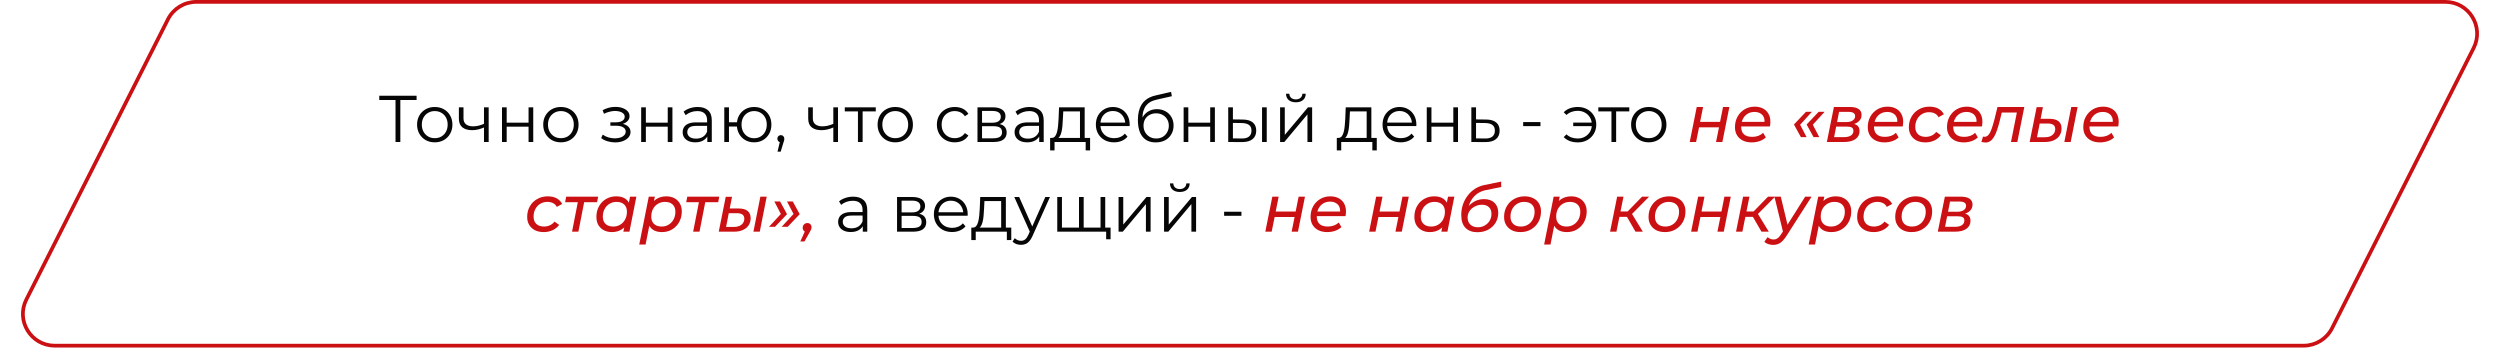 <?xml version="1.0" encoding="UTF-8"?> <svg xmlns="http://www.w3.org/2000/svg" width="669" height="93" viewBox="0 0 669 93" fill="none"><path d="M105.84 38V26.401L106.193 26.755H101.49V25.623H111.48V26.755H106.795L107.13 26.401V38H105.84ZM116.328 38.088C115.432 38.088 114.625 37.888 113.906 37.487C113.199 37.075 112.639 36.515 112.226 35.807C111.814 35.089 111.607 34.269 111.607 33.35C111.607 32.419 111.814 31.599 112.226 30.892C112.639 30.185 113.199 29.631 113.906 29.23C114.613 28.829 115.421 28.629 116.328 28.629C117.248 28.629 118.061 28.829 118.768 29.23C119.487 29.631 120.047 30.185 120.448 30.892C120.861 31.599 121.067 32.419 121.067 33.35C121.067 34.269 120.861 35.089 120.448 35.807C120.047 36.515 119.487 37.075 118.768 37.487C118.049 37.888 117.236 38.088 116.328 38.088ZM116.328 36.974C117 36.974 117.595 36.827 118.114 36.532C118.633 36.226 119.039 35.802 119.334 35.259C119.641 34.705 119.794 34.069 119.794 33.35C119.794 32.619 119.641 31.983 119.334 31.44C119.039 30.898 118.633 30.48 118.114 30.185C117.595 29.878 117.006 29.725 116.346 29.725C115.686 29.725 115.096 29.878 114.578 30.185C114.059 30.48 113.647 30.898 113.34 31.44C113.034 31.983 112.88 32.619 112.88 33.35C112.88 34.069 113.034 34.705 113.34 35.259C113.647 35.802 114.059 36.226 114.578 36.532C115.096 36.827 115.68 36.974 116.328 36.974ZM129.62 34.075C129.078 34.31 128.53 34.499 127.976 34.641C127.433 34.77 126.891 34.835 126.349 34.835C125.253 34.835 124.386 34.587 123.75 34.093C123.113 33.586 122.795 32.808 122.795 31.759V28.717H124.033V31.688C124.033 32.395 124.263 32.925 124.722 33.279C125.182 33.633 125.801 33.81 126.579 33.81C127.05 33.81 127.545 33.751 128.064 33.633C128.583 33.503 129.107 33.32 129.638 33.085L129.62 34.075ZM129.514 38V28.717H130.769V38H129.514ZM134.334 38V28.717H135.59V32.819H141.442V28.717H142.697V38H141.442V33.898H135.59V38H134.334ZM150.085 38.088C149.189 38.088 148.381 37.888 147.662 37.487C146.955 37.075 146.395 36.515 145.983 35.807C145.57 35.089 145.364 34.269 145.364 33.35C145.364 32.419 145.57 31.599 145.983 30.892C146.395 30.185 146.955 29.631 147.662 29.23C148.37 28.829 149.177 28.629 150.085 28.629C151.004 28.629 151.817 28.829 152.525 29.23C153.244 29.631 153.804 30.185 154.204 30.892C154.617 31.599 154.823 32.419 154.823 33.35C154.823 34.269 154.617 35.089 154.204 35.807C153.804 36.515 153.244 37.075 152.525 37.487C151.806 37.888 150.992 38.088 150.085 38.088ZM150.085 36.974C150.757 36.974 151.352 36.827 151.87 36.532C152.389 36.226 152.796 35.802 153.09 35.259C153.397 34.705 153.55 34.069 153.55 33.35C153.55 32.619 153.397 31.983 153.09 31.44C152.796 30.898 152.389 30.48 151.87 30.185C151.352 29.878 150.762 29.725 150.102 29.725C149.442 29.725 148.853 29.878 148.334 30.185C147.816 30.48 147.403 30.898 147.097 31.44C146.79 31.983 146.637 32.619 146.637 33.35C146.637 34.069 146.79 34.705 147.097 35.259C147.403 35.802 147.816 36.226 148.334 36.532C148.853 36.827 149.436 36.974 150.085 36.974ZM164.627 38.106C163.955 38.106 163.289 38.012 162.629 37.823C161.969 37.635 161.385 37.346 160.878 36.957L161.285 36.02C161.733 36.35 162.252 36.603 162.841 36.78C163.43 36.945 164.014 37.028 164.591 37.028C165.169 37.016 165.67 36.933 166.094 36.78C166.519 36.627 166.849 36.415 167.084 36.144C167.32 35.872 167.438 35.566 167.438 35.224C167.438 34.729 167.214 34.346 166.766 34.075C166.318 33.792 165.705 33.65 164.927 33.65H163.336V32.731H164.839C165.299 32.731 165.705 32.672 166.059 32.554C166.413 32.436 166.684 32.265 166.872 32.041C167.073 31.817 167.173 31.552 167.173 31.246C167.173 30.916 167.055 30.633 166.819 30.397C166.595 30.161 166.283 29.985 165.882 29.867C165.481 29.749 165.027 29.69 164.521 29.69C164.061 29.702 163.584 29.772 163.088 29.902C162.593 30.02 162.104 30.203 161.621 30.45L161.267 29.478C161.81 29.195 162.346 28.983 162.876 28.841C163.418 28.688 163.961 28.611 164.503 28.611C165.246 28.588 165.912 28.676 166.501 28.877C167.102 29.077 167.579 29.366 167.933 29.743C168.287 30.108 168.464 30.55 168.464 31.069C168.464 31.529 168.322 31.93 168.039 32.271C167.756 32.613 167.379 32.878 166.908 33.067C166.436 33.256 165.9 33.35 165.299 33.35L165.352 33.014C166.413 33.014 167.238 33.22 167.827 33.633C168.428 34.045 168.729 34.605 168.729 35.312C168.729 35.867 168.546 36.356 168.181 36.78C167.815 37.193 167.32 37.517 166.695 37.752C166.082 37.988 165.393 38.106 164.627 38.106ZM171.579 38V28.717H172.834V32.819H178.686V28.717H179.942V38H178.686V33.898H172.834V38H171.579ZM189.274 38V35.949L189.221 35.613V32.183C189.221 31.393 188.997 30.786 188.549 30.362C188.113 29.937 187.459 29.725 186.586 29.725C185.985 29.725 185.414 29.825 184.871 30.026C184.329 30.226 183.869 30.491 183.492 30.822L182.926 29.884C183.398 29.484 183.964 29.177 184.624 28.965C185.284 28.741 185.979 28.629 186.71 28.629C187.912 28.629 188.838 28.93 189.486 29.531C190.146 30.12 190.476 31.022 190.476 32.236V38H189.274ZM186.074 38.088C185.378 38.088 184.771 37.976 184.252 37.752C183.746 37.517 183.357 37.199 183.086 36.798C182.814 36.385 182.679 35.914 182.679 35.383C182.679 34.9 182.791 34.464 183.015 34.075C183.251 33.674 183.628 33.356 184.146 33.12C184.677 32.873 185.384 32.749 186.268 32.749H189.468V33.686H186.303C185.408 33.686 184.783 33.845 184.429 34.163C184.087 34.481 183.917 34.876 183.917 35.348C183.917 35.878 184.123 36.303 184.535 36.621C184.948 36.939 185.526 37.098 186.268 37.098C186.975 37.098 187.582 36.939 188.089 36.621C188.608 36.291 188.985 35.819 189.221 35.206L189.504 36.073C189.268 36.686 188.855 37.175 188.266 37.54C187.689 37.906 186.958 38.088 186.074 38.088ZM193.818 38V28.717H195.073V32.713H197.902V33.863H195.073V38H193.818ZM201.81 38.088C200.926 38.088 200.13 37.888 199.423 37.487C198.728 37.075 198.179 36.515 197.779 35.807C197.378 35.089 197.178 34.269 197.178 33.35C197.178 32.419 197.378 31.599 197.779 30.892C198.179 30.185 198.728 29.631 199.423 29.23C200.13 28.829 200.926 28.629 201.81 28.629C202.694 28.629 203.484 28.829 204.179 29.23C204.875 29.631 205.423 30.185 205.824 30.892C206.224 31.599 206.425 32.419 206.425 33.35C206.425 34.269 206.224 35.089 205.824 35.807C205.423 36.515 204.875 37.075 204.179 37.487C203.484 37.888 202.694 38.088 201.81 38.088ZM201.81 36.992C202.458 36.992 203.036 36.839 203.543 36.532C204.05 36.226 204.45 35.802 204.745 35.259C205.04 34.705 205.187 34.069 205.187 33.35C205.187 32.619 205.04 31.983 204.745 31.44C204.45 30.898 204.05 30.48 203.543 30.185C203.036 29.878 202.458 29.725 201.81 29.725C201.173 29.725 200.596 29.878 200.077 30.185C199.57 30.48 199.17 30.898 198.875 31.44C198.58 31.983 198.433 32.619 198.433 33.35C198.433 34.069 198.58 34.705 198.875 35.259C199.17 35.802 199.57 36.226 200.077 36.532C200.596 36.839 201.173 36.992 201.81 36.992ZM208.062 40.581L208.84 37.31L208.981 38.071C208.71 38.071 208.48 37.982 208.292 37.806C208.115 37.629 208.026 37.399 208.026 37.116C208.026 36.833 208.115 36.603 208.292 36.426C208.48 36.25 208.704 36.161 208.963 36.161C209.235 36.161 209.453 36.255 209.618 36.444C209.795 36.633 209.883 36.857 209.883 37.116C209.883 37.21 209.877 37.304 209.865 37.399C209.853 37.493 209.83 37.599 209.795 37.717C209.759 37.835 209.712 37.976 209.653 38.141L208.91 40.581H208.062ZM223.102 34.075C222.56 34.31 222.012 34.499 221.458 34.641C220.915 34.77 220.373 34.835 219.831 34.835C218.735 34.835 217.868 34.587 217.232 34.093C216.595 33.586 216.277 32.808 216.277 31.759V28.717H217.515V31.688C217.515 32.395 217.745 32.925 218.204 33.279C218.664 33.633 219.283 33.81 220.061 33.81C220.532 33.81 221.027 33.751 221.546 33.633C222.065 33.503 222.589 33.32 223.12 33.085L223.102 34.075ZM222.996 38V28.717H224.251V38H222.996ZM229.584 38V29.478L229.903 29.814H226.066V28.717H234.358V29.814H230.521L230.84 29.478V38H229.584ZM239.561 38.088C238.665 38.088 237.858 37.888 237.139 37.487C236.431 37.075 235.871 36.515 235.459 35.807C235.046 35.089 234.84 34.269 234.84 33.35C234.84 32.419 235.046 31.599 235.459 30.892C235.871 30.185 236.431 29.631 237.139 29.23C237.846 28.829 238.653 28.629 239.561 28.629C240.48 28.629 241.294 28.829 242.001 29.23C242.72 29.631 243.28 30.185 243.681 30.892C244.093 31.599 244.299 32.419 244.299 33.35C244.299 34.269 244.093 35.089 243.681 35.807C243.28 36.515 242.72 37.075 242.001 37.487C241.282 37.888 240.468 38.088 239.561 38.088ZM239.561 36.974C240.233 36.974 240.828 36.827 241.347 36.532C241.865 36.226 242.272 35.802 242.567 35.259C242.873 34.705 243.026 34.069 243.026 33.35C243.026 32.619 242.873 31.983 242.567 31.44C242.272 30.898 241.865 30.48 241.347 30.185C240.828 29.878 240.239 29.725 239.578 29.725C238.918 29.725 238.329 29.878 237.81 30.185C237.292 30.48 236.879 30.898 236.573 31.44C236.266 31.983 236.113 32.619 236.113 33.35C236.113 34.069 236.266 34.705 236.573 35.259C236.879 35.802 237.292 36.226 237.81 36.532C238.329 36.827 238.913 36.974 239.561 36.974ZM255.5 38.088C254.58 38.088 253.755 37.888 253.024 37.487C252.305 37.075 251.739 36.515 251.327 35.807C250.914 35.089 250.708 34.269 250.708 33.35C250.708 32.419 250.914 31.599 251.327 30.892C251.739 30.185 252.305 29.631 253.024 29.23C253.755 28.829 254.58 28.629 255.5 28.629C256.289 28.629 257.003 28.782 257.639 29.089C258.276 29.395 258.777 29.855 259.142 30.468L258.205 31.104C257.887 30.633 257.492 30.285 257.02 30.061C256.549 29.837 256.036 29.725 255.482 29.725C254.822 29.725 254.227 29.878 253.696 30.185C253.166 30.48 252.747 30.898 252.441 31.44C252.134 31.983 251.981 32.619 251.981 33.35C251.981 34.081 252.134 34.717 252.441 35.259C252.747 35.802 253.166 36.226 253.696 36.532C254.227 36.827 254.822 36.974 255.482 36.974C256.036 36.974 256.549 36.862 257.02 36.639C257.492 36.415 257.887 36.073 258.205 35.613L259.142 36.25C258.777 36.851 258.276 37.31 257.639 37.629C257.003 37.935 256.289 38.088 255.5 38.088ZM261.573 38V28.717H265.675C266.724 28.717 267.549 28.918 268.15 29.319C268.763 29.719 269.069 30.309 269.069 31.087C269.069 31.841 268.781 32.425 268.203 32.837C267.626 33.238 266.865 33.438 265.922 33.438L266.17 33.067C267.278 33.067 268.091 33.273 268.61 33.686C269.128 34.098 269.388 34.694 269.388 35.472C269.388 36.273 269.093 36.898 268.504 37.346C267.926 37.782 267.024 38 265.798 38H261.573ZM262.793 37.01H265.745C266.535 37.01 267.13 36.886 267.531 36.639C267.944 36.379 268.15 35.967 268.15 35.401C268.15 34.835 267.967 34.422 267.602 34.163C267.237 33.904 266.659 33.774 265.869 33.774H262.793V37.01ZM262.793 32.837H265.586C266.305 32.837 266.853 32.702 267.231 32.43C267.62 32.159 267.814 31.765 267.814 31.246C267.814 30.727 267.62 30.338 267.231 30.079C266.853 29.82 266.305 29.69 265.586 29.69H262.793V32.837ZM278.094 38V35.949L278.041 35.613V32.183C278.041 31.393 277.817 30.786 277.369 30.362C276.933 29.937 276.279 29.725 275.406 29.725C274.805 29.725 274.234 29.825 273.691 30.026C273.149 30.226 272.689 30.491 272.312 30.822L271.746 29.884C272.218 29.484 272.784 29.177 273.444 28.965C274.104 28.741 274.799 28.629 275.53 28.629C276.732 28.629 277.658 28.93 278.306 29.531C278.966 30.12 279.296 31.022 279.296 32.236V38H278.094ZM274.894 38.088C274.198 38.088 273.591 37.976 273.072 37.752C272.566 37.517 272.177 37.199 271.906 36.798C271.634 36.385 271.499 35.914 271.499 35.383C271.499 34.9 271.611 34.464 271.835 34.075C272.071 33.674 272.448 33.356 272.966 33.12C273.497 32.873 274.204 32.749 275.088 32.749H278.288V33.686H275.123C274.228 33.686 273.603 33.845 273.249 34.163C272.907 34.481 272.737 34.876 272.737 35.348C272.737 35.878 272.943 36.303 273.355 36.621C273.768 36.939 274.346 37.098 275.088 37.098C275.795 37.098 276.402 36.939 276.909 36.621C277.428 36.291 277.805 35.819 278.041 35.206L278.324 36.073C278.088 36.686 277.675 37.175 277.086 37.54C276.509 37.906 275.778 38.088 274.894 38.088ZM289.003 37.399V29.814H284.53L284.424 31.882C284.4 32.507 284.359 33.12 284.3 33.721C284.253 34.322 284.165 34.876 284.035 35.383C283.917 35.878 283.746 36.285 283.522 36.603C283.298 36.91 283.009 37.087 282.656 37.134L281.4 36.904C281.766 36.916 282.066 36.786 282.302 36.515C282.538 36.232 282.721 35.849 282.85 35.365C282.98 34.882 283.074 34.334 283.133 33.721C283.192 33.096 283.239 32.46 283.275 31.812L283.398 28.717H290.259V37.399H289.003ZM281.011 40.245V36.904H291.709V40.245H290.524V38H282.196V40.245H281.011ZM298.133 38.088C297.167 38.088 296.318 37.888 295.587 37.487C294.856 37.075 294.285 36.515 293.872 35.807C293.46 35.089 293.253 34.269 293.253 33.35C293.253 32.43 293.448 31.617 293.837 30.91C294.238 30.203 294.78 29.649 295.463 29.248C296.159 28.835 296.937 28.629 297.797 28.629C298.67 28.629 299.442 28.829 300.114 29.23C300.797 29.619 301.334 30.173 301.723 30.892C302.112 31.599 302.306 32.419 302.306 33.35C302.306 33.409 302.3 33.474 302.288 33.544C302.288 33.603 302.288 33.668 302.288 33.739H294.208V32.802H301.616L301.121 33.173C301.121 32.501 300.974 31.906 300.679 31.387C300.396 30.857 300.007 30.444 299.512 30.15C299.017 29.855 298.446 29.708 297.797 29.708C297.161 29.708 296.589 29.855 296.082 30.15C295.575 30.444 295.181 30.857 294.898 31.387C294.615 31.918 294.473 32.525 294.473 33.208V33.403C294.473 34.11 294.627 34.735 294.933 35.277C295.251 35.807 295.687 36.226 296.241 36.532C296.807 36.827 297.45 36.974 298.169 36.974C298.734 36.974 299.259 36.874 299.742 36.674C300.237 36.474 300.662 36.167 301.015 35.755L301.723 36.568C301.31 37.063 300.791 37.44 300.167 37.699C299.554 37.959 298.876 38.088 298.133 38.088ZM309.258 38.106C308.503 38.106 307.831 37.982 307.242 37.735C306.664 37.487 306.169 37.11 305.757 36.603C305.344 36.096 305.032 35.472 304.82 34.729C304.607 33.975 304.501 33.102 304.501 32.112C304.501 31.228 304.584 30.456 304.749 29.796C304.914 29.124 305.144 28.547 305.438 28.063C305.733 27.58 306.075 27.173 306.464 26.843C306.865 26.501 307.295 26.23 307.755 26.03C308.226 25.818 308.709 25.659 309.205 25.552L313.377 24.58L313.589 25.747L309.664 26.631C309.417 26.69 309.116 26.773 308.763 26.879C308.421 26.985 308.067 27.144 307.702 27.356C307.348 27.568 307.018 27.863 306.711 28.24C306.405 28.617 306.157 29.106 305.969 29.708C305.792 30.297 305.704 31.034 305.704 31.918C305.704 32.106 305.71 32.26 305.721 32.377C305.733 32.483 305.745 32.601 305.757 32.731C305.78 32.849 305.798 33.026 305.81 33.261L305.262 32.802C305.391 32.083 305.657 31.458 306.057 30.928C306.458 30.385 306.959 29.967 307.56 29.672C308.173 29.366 308.851 29.212 309.594 29.212C310.454 29.212 311.22 29.401 311.892 29.778C312.564 30.144 313.088 30.656 313.466 31.317C313.855 31.977 314.049 32.743 314.049 33.615C314.049 34.476 313.849 35.248 313.448 35.931C313.059 36.615 312.505 37.151 311.786 37.54C311.067 37.917 310.224 38.106 309.258 38.106ZM309.399 37.063C310.059 37.063 310.643 36.916 311.149 36.621C311.656 36.314 312.051 35.902 312.334 35.383C312.629 34.864 312.776 34.281 312.776 33.633C312.776 32.996 312.629 32.43 312.334 31.935C312.051 31.44 311.656 31.051 311.149 30.768C310.643 30.474 310.053 30.326 309.381 30.326C308.721 30.326 308.138 30.468 307.631 30.751C307.124 31.022 306.723 31.405 306.429 31.9C306.146 32.395 306.004 32.967 306.004 33.615C306.004 34.263 306.146 34.847 306.429 35.365C306.723 35.884 307.124 36.297 307.631 36.603C308.15 36.91 308.739 37.063 309.399 37.063ZM316.74 38V28.717H317.995V32.819H323.848V28.717H325.103V38H323.848V33.898H317.995V38H316.74ZM337.724 38V28.717H338.979V38H337.724ZM332.579 31.988C333.746 32 334.636 32.26 335.249 32.766C335.861 33.273 336.168 34.004 336.168 34.959C336.168 35.949 335.838 36.709 335.178 37.24C334.518 37.77 333.575 38.029 332.349 38.018L328.671 38V28.717H329.927V31.953L332.579 31.988ZM332.26 37.063C333.133 37.075 333.787 36.904 334.223 36.55C334.671 36.185 334.895 35.654 334.895 34.959C334.895 34.263 334.677 33.757 334.241 33.438C333.805 33.108 333.144 32.937 332.26 32.925L329.927 32.89V37.028L332.26 37.063ZM342.554 38V28.717H343.809V36.09L350.015 28.717H351.129V38H349.874V30.609L343.685 38H342.554ZM346.762 27.374C345.984 27.374 345.353 27.179 344.87 26.79C344.398 26.389 344.151 25.818 344.127 25.075H345.029C345.041 25.547 345.206 25.918 345.524 26.189C345.842 26.46 346.255 26.596 346.762 26.596C347.269 26.596 347.681 26.46 347.999 26.189C348.329 25.918 348.5 25.547 348.512 25.075H349.414C349.402 25.818 349.155 26.389 348.671 26.79C348.188 27.179 347.551 27.374 346.762 27.374ZM365.719 37.399V29.814H361.246L361.14 31.882C361.116 32.507 361.075 33.12 361.016 33.721C360.969 34.322 360.881 34.876 360.751 35.383C360.633 35.878 360.462 36.285 360.238 36.603C360.014 36.91 359.725 37.087 359.372 37.134L358.116 36.904C358.482 36.916 358.782 36.786 359.018 36.515C359.254 36.232 359.437 35.849 359.566 35.365C359.696 34.882 359.79 34.334 359.849 33.721C359.908 33.096 359.955 32.46 359.991 31.812L360.114 28.717H366.975V37.399H365.719ZM357.727 40.245V36.904H368.425V40.245H367.24V38H358.912V40.245H357.727ZM374.849 38.088C373.883 38.088 373.034 37.888 372.303 37.487C371.572 37.075 371.001 36.515 370.588 35.807C370.176 35.089 369.969 34.269 369.969 33.35C369.969 32.43 370.164 31.617 370.553 30.91C370.954 30.203 371.496 29.649 372.179 29.248C372.875 28.835 373.653 28.629 374.513 28.629C375.386 28.629 376.158 28.829 376.83 29.23C377.513 29.619 378.05 30.173 378.439 30.892C378.828 31.599 379.022 32.419 379.022 33.35C379.022 33.409 379.016 33.474 379.004 33.544C379.004 33.603 379.004 33.668 379.004 33.739H370.924V32.802H378.332L377.837 33.173C377.837 32.501 377.69 31.906 377.395 31.387C377.112 30.857 376.724 30.444 376.228 30.15C375.733 29.855 375.162 29.708 374.513 29.708C373.877 29.708 373.305 29.855 372.798 30.15C372.291 30.444 371.897 30.857 371.614 31.387C371.331 31.918 371.189 32.525 371.189 33.208V33.403C371.189 34.11 371.343 34.735 371.649 35.277C371.967 35.807 372.403 36.226 372.957 36.532C373.523 36.827 374.166 36.974 374.885 36.974C375.45 36.974 375.975 36.874 376.458 36.674C376.953 36.474 377.378 36.167 377.731 35.755L378.439 36.568C378.026 37.063 377.507 37.44 376.883 37.699C376.27 37.959 375.592 38.088 374.849 38.088ZM381.801 38V28.717H383.056V32.819H388.909V28.717H390.164V38H388.909V33.898H383.056V38H381.801ZM397.728 31.988C398.895 32 399.779 32.26 400.38 32.766C400.993 33.273 401.3 34.004 401.3 34.959C401.3 35.949 400.97 36.709 400.31 37.24C399.661 37.77 398.718 38.029 397.481 38.018L393.732 38V28.717H394.988V31.953L397.728 31.988ZM397.41 37.063C398.27 37.075 398.919 36.904 399.355 36.55C399.803 36.185 400.027 35.654 400.027 34.959C400.027 34.263 399.809 33.757 399.372 33.438C398.936 33.108 398.282 32.937 397.41 32.925L394.988 32.89V37.028L397.41 37.063ZM407.598 33.757V32.66H412.23V33.757H407.598ZM420.992 33.757V32.802H426.385V33.757H420.992ZM422.23 28.629C423.173 28.629 424.016 28.835 424.758 29.248C425.501 29.649 426.084 30.209 426.509 30.928C426.945 31.635 427.163 32.442 427.163 33.35C427.163 34.258 426.945 35.071 426.509 35.79C426.084 36.509 425.501 37.075 424.758 37.487C424.016 37.9 423.173 38.106 422.23 38.106C421.464 38.106 420.75 37.988 420.09 37.752C419.442 37.505 418.894 37.151 418.446 36.692L419.189 35.949C419.589 36.326 420.043 36.609 420.55 36.798C421.057 36.974 421.599 37.063 422.177 37.063C422.907 37.063 423.556 36.904 424.122 36.586C424.699 36.255 425.153 35.813 425.483 35.259C425.813 34.694 425.978 34.057 425.978 33.35C425.978 32.643 425.813 32.012 425.483 31.458C425.153 30.892 424.699 30.45 424.122 30.132C423.556 29.814 422.907 29.654 422.177 29.654C421.599 29.654 421.057 29.749 420.55 29.937C420.043 30.114 419.589 30.391 419.189 30.768L418.446 30.044C418.894 29.572 419.442 29.218 420.09 28.983C420.75 28.747 421.464 28.629 422.23 28.629ZM431.225 38V29.478L431.543 29.814H427.707V28.717H435.999V29.814H432.162L432.48 29.478V38H431.225ZM441.202 38.088C440.306 38.088 439.498 37.888 438.779 37.487C438.072 37.075 437.512 36.515 437.1 35.807C436.687 35.089 436.481 34.269 436.481 33.35C436.481 32.419 436.687 31.599 437.1 30.892C437.512 30.185 438.072 29.631 438.779 29.23C439.486 28.829 440.294 28.629 441.202 28.629C442.121 28.629 442.934 28.829 443.642 29.23C444.361 29.631 444.92 30.185 445.321 30.892C445.734 31.599 445.94 32.419 445.94 33.35C445.94 34.269 445.734 35.089 445.321 35.807C444.92 36.515 444.361 37.075 443.642 37.487C442.922 37.888 442.109 38.088 441.202 38.088ZM441.202 36.974C441.873 36.974 442.469 36.827 442.987 36.532C443.506 36.226 443.913 35.802 444.207 35.259C444.514 34.705 444.667 34.069 444.667 33.35C444.667 32.619 444.514 31.983 444.207 31.44C443.913 30.898 443.506 30.48 442.987 30.185C442.469 29.878 441.879 29.725 441.219 29.725C440.559 29.725 439.97 29.878 439.451 30.185C438.932 30.48 438.52 30.898 438.213 31.44C437.907 31.983 437.754 32.619 437.754 33.35C437.754 34.069 437.907 34.705 438.213 35.259C438.52 35.802 438.932 36.226 439.451 36.532C439.97 36.827 440.553 36.974 441.202 36.974ZM230.878 62V59.949L230.825 59.613V56.183C230.825 55.393 230.601 54.786 230.153 54.362C229.717 53.937 229.063 53.725 228.191 53.725C227.589 53.725 227.018 53.825 226.475 54.026C225.933 54.226 225.474 54.491 225.096 54.822L224.531 53.884C225.002 53.484 225.568 53.177 226.228 52.965C226.888 52.741 227.583 52.629 228.314 52.629C229.517 52.629 230.442 52.93 231.09 53.531C231.75 54.12 232.08 55.022 232.08 56.236V62H230.878ZM227.678 62.088C226.982 62.088 226.375 61.976 225.857 61.752C225.35 61.517 224.961 61.199 224.69 60.798C224.419 60.385 224.283 59.914 224.283 59.383C224.283 58.9 224.395 58.464 224.619 58.075C224.855 57.674 225.232 57.356 225.751 57.12C226.281 56.873 226.988 56.749 227.872 56.749H231.073V57.686H227.908C227.012 57.686 226.387 57.845 226.033 58.163C225.692 58.481 225.521 58.876 225.521 59.348C225.521 59.878 225.727 60.303 226.14 60.621C226.552 60.939 227.13 61.098 227.872 61.098C228.58 61.098 229.187 60.939 229.693 60.621C230.212 60.291 230.589 59.819 230.825 59.206L231.108 60.073C230.872 60.686 230.46 61.175 229.87 61.54C229.293 61.906 228.562 62.088 227.678 62.088ZM240.05 62V52.717H244.152C245.201 52.717 246.026 52.918 246.627 53.319C247.24 53.719 247.547 54.309 247.547 55.087C247.547 55.841 247.258 56.425 246.68 56.837C246.103 57.238 245.342 57.438 244.399 57.438L244.647 57.067C245.755 57.067 246.568 57.273 247.087 57.686C247.605 58.098 247.865 58.694 247.865 59.472C247.865 60.273 247.57 60.898 246.981 61.346C246.403 61.782 245.501 62 244.276 62H240.05ZM241.27 61.01H244.222C245.012 61.01 245.608 60.886 246.008 60.639C246.421 60.379 246.627 59.967 246.627 59.401C246.627 58.835 246.444 58.422 246.079 58.163C245.714 57.904 245.136 57.774 244.346 57.774H241.27V61.01ZM241.27 56.837H244.063C244.782 56.837 245.331 56.702 245.708 56.43C246.097 56.159 246.291 55.764 246.291 55.246C246.291 54.727 246.097 54.338 245.708 54.079C245.331 53.819 244.782 53.69 244.063 53.69H241.27V56.837ZM254.785 62.088C253.819 62.088 252.97 61.888 252.239 61.487C251.508 61.075 250.937 60.515 250.524 59.807C250.111 59.089 249.905 58.269 249.905 57.35C249.905 56.43 250.1 55.617 250.489 54.91C250.889 54.203 251.432 53.649 252.115 53.248C252.811 52.835 253.589 52.629 254.449 52.629C255.321 52.629 256.094 52.829 256.765 53.23C257.449 53.619 257.985 54.173 258.374 54.892C258.763 55.599 258.958 56.419 258.958 57.35C258.958 57.409 258.952 57.474 258.94 57.544C258.94 57.603 258.94 57.668 258.94 57.739H250.86V56.802H258.268L257.773 57.173C257.773 56.501 257.626 55.906 257.331 55.387C257.048 54.857 256.659 54.444 256.164 54.15C255.669 53.855 255.098 53.708 254.449 53.708C253.813 53.708 253.241 53.855 252.734 54.15C252.227 54.444 251.832 54.857 251.55 55.387C251.267 55.918 251.125 56.525 251.125 57.208V57.403C251.125 58.11 251.278 58.735 251.585 59.277C251.903 59.807 252.339 60.226 252.893 60.532C253.459 60.827 254.101 60.974 254.821 60.974C255.386 60.974 255.911 60.874 256.394 60.674C256.889 60.474 257.314 60.167 257.667 59.755L258.374 60.568C257.962 61.063 257.443 61.44 256.818 61.699C256.206 61.959 255.528 62.088 254.785 62.088ZM267.912 61.399V53.814H263.439L263.333 55.882C263.309 56.507 263.268 57.12 263.209 57.721C263.162 58.322 263.073 58.876 262.944 59.383C262.826 59.878 262.655 60.285 262.431 60.603C262.207 60.91 261.918 61.087 261.564 61.134L260.309 60.904C260.675 60.916 260.975 60.786 261.211 60.515C261.447 60.232 261.629 59.849 261.759 59.365C261.889 58.882 261.983 58.334 262.042 57.721C262.101 57.096 262.148 56.46 262.183 55.812L262.307 52.717H269.167V61.399H267.912ZM259.92 64.246V60.904H270.617V64.246H269.433V62H261.105V64.246H259.92ZM273.223 65.519C272.787 65.519 272.368 65.448 271.967 65.306C271.578 65.165 271.243 64.953 270.96 64.67L271.543 63.733C271.779 63.957 272.032 64.128 272.303 64.246C272.586 64.375 272.899 64.44 273.241 64.44C273.653 64.44 274.007 64.322 274.301 64.086C274.608 63.862 274.897 63.462 275.168 62.884L275.769 61.523L275.91 61.328L279.729 52.717H280.967L276.317 63.114C276.058 63.715 275.769 64.192 275.451 64.546C275.144 64.9 274.808 65.147 274.443 65.289C274.077 65.442 273.671 65.519 273.223 65.519ZM275.698 62.265L271.419 52.717H272.728L276.512 61.24L275.698 62.265ZM289.023 60.904L288.74 61.24V52.717H289.995V61.24L289.66 60.904H294.84L294.504 61.24V52.717H295.759V62H282.923V52.717H284.178V61.24L283.86 60.904H289.023ZM296.007 64.033V61.664L296.325 62H294.433V60.904H297.192V64.033H296.007ZM299.326 62V52.717H300.582V60.09L306.788 52.717H307.902V62H306.646V54.609L300.458 62H299.326ZM311.499 62V52.717H312.755V60.09L318.961 52.717H320.075V62H318.819V54.609L312.631 62H311.499ZM315.708 51.374C314.93 51.374 314.299 51.179 313.816 50.79C313.344 50.389 313.097 49.818 313.073 49.075H313.975C313.987 49.547 314.152 49.918 314.47 50.189C314.788 50.46 315.201 50.596 315.708 50.596C316.214 50.596 316.627 50.46 316.945 50.189C317.275 49.918 317.446 49.547 317.458 49.075H318.36C318.348 49.818 318.1 50.389 317.617 50.79C317.134 51.179 316.497 51.374 315.708 51.374ZM327.575 57.757V56.66H332.207V57.757H327.575Z" fill="#060606"></path><path d="M452.172 38L454.046 28.629H455.744L454.948 32.607H460.288L461.083 28.629H462.781L460.907 38H459.209L460.005 34.075H454.665L453.869 38H452.172ZM468.769 38.106C467.85 38.106 467.054 37.941 466.382 37.611C465.71 37.269 465.192 36.798 464.826 36.197C464.461 35.584 464.278 34.864 464.278 34.039C464.278 32.979 464.508 32.036 464.968 31.21C465.427 30.385 466.052 29.737 466.842 29.265C467.643 28.782 468.551 28.541 469.565 28.541C470.413 28.541 471.15 28.706 471.775 29.036C472.4 29.354 472.883 29.814 473.225 30.415C473.578 31.016 473.755 31.741 473.755 32.59C473.755 32.802 473.743 33.02 473.72 33.244C473.696 33.456 473.667 33.656 473.631 33.845H465.516L465.728 32.607H472.818L472.128 33.032C472.235 32.371 472.187 31.817 471.987 31.37C471.787 30.91 471.468 30.562 471.032 30.326C470.608 30.079 470.095 29.955 469.494 29.955C468.787 29.955 468.162 30.126 467.62 30.468C467.089 30.798 466.677 31.264 466.382 31.865C466.087 32.454 465.94 33.15 465.94 33.951C465.94 34.8 466.182 35.46 466.665 35.931C467.16 36.391 467.909 36.621 468.91 36.621C469.5 36.621 470.048 36.527 470.555 36.338C471.062 36.138 471.48 35.872 471.81 35.542L472.535 36.762C472.087 37.199 471.527 37.534 470.855 37.77C470.184 37.994 469.488 38.106 468.769 38.106ZM481.917 36.692L480.06 33.315L483.278 29.92H484.869L481.209 33.933L481.298 32.572L483.437 36.692H481.917ZM485.312 36.692L483.455 33.315L486.673 29.92H488.264L484.604 33.933L484.693 32.572L486.832 36.692H485.312ZM488.864 38L490.756 28.629H495.035C496.06 28.629 496.838 28.812 497.368 29.177C497.899 29.543 498.164 30.073 498.164 30.768C498.164 31.558 497.822 32.201 497.139 32.696C496.467 33.179 495.583 33.421 494.486 33.421L494.716 32.996C495.706 32.996 496.437 33.167 496.909 33.509C497.38 33.839 497.616 34.364 497.616 35.083C497.616 35.99 497.251 36.703 496.52 37.222C495.789 37.741 494.769 38 493.461 38H488.864ZM490.809 36.692H493.514C494.28 36.692 494.881 36.544 495.317 36.25C495.754 35.955 495.972 35.542 495.972 35.012C495.972 34.611 495.836 34.322 495.565 34.145C495.294 33.969 494.852 33.88 494.239 33.88H491.357L490.809 36.692ZM491.604 32.66H494.15C494.822 32.66 495.37 32.519 495.795 32.236C496.219 31.941 496.431 31.552 496.431 31.069C496.431 30.692 496.284 30.409 495.989 30.22C495.706 30.032 495.282 29.937 494.716 29.937H492.135L491.604 32.66ZM504.304 38.106C503.385 38.106 502.589 37.941 501.917 37.611C501.245 37.269 500.726 36.798 500.361 36.197C499.996 35.584 499.813 34.864 499.813 34.039C499.813 32.979 500.043 32.036 500.502 31.21C500.962 30.385 501.587 29.737 502.377 29.265C503.178 28.782 504.086 28.541 505.1 28.541C505.948 28.541 506.685 28.706 507.31 29.036C507.934 29.354 508.418 29.814 508.76 30.415C509.113 31.016 509.29 31.741 509.29 32.59C509.29 32.802 509.278 33.02 509.255 33.244C509.231 33.456 509.202 33.656 509.166 33.845H501.051L501.263 32.607H508.353L507.663 33.032C507.769 32.371 507.722 31.817 507.522 31.37C507.322 30.91 507.003 30.562 506.567 30.326C506.143 30.079 505.63 29.955 505.029 29.955C504.322 29.955 503.697 30.126 503.155 30.468C502.624 30.798 502.212 31.264 501.917 31.865C501.622 32.454 501.475 33.15 501.475 33.951C501.475 34.8 501.717 35.46 502.2 35.931C502.695 36.391 503.443 36.621 504.445 36.621C505.035 36.621 505.583 36.527 506.09 36.338C506.597 36.138 507.015 35.872 507.345 35.542L508.07 36.762C507.622 37.199 507.062 37.534 506.39 37.77C505.718 37.994 505.023 38.106 504.304 38.106ZM515.267 38.106C514.359 38.106 513.57 37.941 512.898 37.611C512.238 37.269 511.725 36.798 511.36 36.197C510.994 35.584 510.811 34.87 510.811 34.057C510.811 32.996 511.047 32.053 511.519 31.228C511.99 30.391 512.644 29.737 513.481 29.265C514.318 28.782 515.267 28.541 516.328 28.541C517.236 28.541 518.014 28.712 518.662 29.053C519.31 29.383 519.817 29.89 520.182 30.574L518.75 31.37C518.514 30.91 518.179 30.574 517.742 30.362C517.318 30.138 516.805 30.026 516.204 30.026C515.497 30.026 514.866 30.197 514.312 30.539C513.758 30.869 513.322 31.334 513.004 31.935C512.686 32.525 512.526 33.208 512.526 33.986C512.526 34.8 512.768 35.442 513.251 35.914C513.746 36.385 514.442 36.621 515.338 36.621C515.892 36.621 516.41 36.509 516.894 36.285C517.389 36.061 517.801 35.731 518.131 35.295L519.369 36.179C518.945 36.78 518.367 37.252 517.636 37.593C516.906 37.935 516.116 38.106 515.267 38.106ZM525.507 38.106C524.588 38.106 523.792 37.941 523.121 37.611C522.449 37.269 521.93 36.798 521.565 36.197C521.199 35.584 521.016 34.864 521.016 34.039C521.016 32.979 521.246 32.036 521.706 31.21C522.166 30.385 522.79 29.737 523.58 29.265C524.382 28.782 525.289 28.541 526.303 28.541C527.152 28.541 527.889 28.706 528.513 29.036C529.138 29.354 529.621 29.814 529.963 30.415C530.317 31.016 530.494 31.741 530.494 32.59C530.494 32.802 530.482 33.02 530.458 33.244C530.435 33.456 530.405 33.656 530.37 33.845H522.254L522.466 32.607H529.556L528.867 33.032C528.973 32.371 528.926 31.817 528.725 31.37C528.525 30.91 528.207 30.562 527.771 30.326C527.346 30.079 526.834 29.955 526.232 29.955C525.525 29.955 524.9 30.126 524.358 30.468C523.828 30.798 523.415 31.264 523.121 31.865C522.826 32.454 522.679 33.15 522.679 33.951C522.679 34.8 522.92 35.46 523.403 35.931C523.898 36.391 524.647 36.621 525.649 36.621C526.238 36.621 526.786 36.527 527.293 36.338C527.8 36.138 528.219 35.872 528.549 35.542L529.274 36.762C528.826 37.199 528.266 37.534 527.594 37.77C526.922 37.994 526.227 38.106 525.507 38.106ZM530.233 37.982L530.64 36.55C530.722 36.562 530.799 36.574 530.869 36.586C530.94 36.597 531.005 36.603 531.064 36.603C531.488 36.603 531.854 36.415 532.16 36.037C532.467 35.66 532.738 35.13 532.973 34.446C533.209 33.762 533.445 32.973 533.681 32.077L534.529 28.629H541.708L539.834 38H538.136L539.816 29.584L540.152 30.114H535.343L535.802 29.584L535.166 32.201C534.93 33.167 534.683 34.022 534.423 34.764C534.176 35.495 533.905 36.114 533.61 36.621C533.315 37.116 532.979 37.493 532.602 37.752C532.237 38.012 531.807 38.141 531.311 38.141C531.135 38.141 530.964 38.124 530.799 38.088C530.622 38.065 530.433 38.029 530.233 37.982ZM552.416 38L554.272 28.629H555.97L554.113 38H552.416ZM548.473 31.794C549.534 31.794 550.329 32.012 550.86 32.448C551.402 32.873 551.673 33.515 551.673 34.375C551.673 35.106 551.49 35.749 551.125 36.303C550.76 36.845 550.241 37.263 549.569 37.558C548.909 37.853 548.125 38 547.217 38H543.133L545.007 28.664H546.687L546.068 31.794H548.473ZM547.217 36.727C547.771 36.727 548.255 36.639 548.667 36.462C549.08 36.273 549.398 36.014 549.622 35.684C549.858 35.354 549.976 34.965 549.976 34.517C549.976 33.538 549.304 33.049 547.96 33.049H545.821L545.096 36.727H547.217ZM561.975 38.106C561.055 38.106 560.26 37.941 559.588 37.611C558.916 37.269 558.397 36.798 558.032 36.197C557.666 35.584 557.484 34.864 557.484 34.039C557.484 32.979 557.714 32.036 558.173 31.21C558.633 30.385 559.258 29.737 560.048 29.265C560.849 28.782 561.757 28.541 562.77 28.541C563.619 28.541 564.356 28.706 564.981 29.036C565.605 29.354 566.089 29.814 566.43 30.415C566.784 31.016 566.961 31.741 566.961 32.59C566.961 32.802 566.949 33.02 566.925 33.244C566.902 33.456 566.872 33.656 566.837 33.845H558.721L558.934 32.607H566.024L565.334 33.032C565.44 32.371 565.393 31.817 565.193 31.37C564.992 30.91 564.674 30.562 564.238 30.326C563.814 30.079 563.301 29.955 562.7 29.955C561.992 29.955 561.368 30.126 560.825 30.468C560.295 30.798 559.882 31.264 559.588 31.865C559.293 32.454 559.146 33.15 559.146 33.951C559.146 34.8 559.387 35.46 559.871 35.931C560.366 36.391 561.114 36.621 562.116 36.621C562.706 36.621 563.254 36.527 563.761 36.338C564.267 36.138 564.686 35.872 565.016 35.542L565.741 36.762C565.293 37.199 564.733 37.534 564.061 37.77C563.389 37.994 562.694 38.106 561.975 38.106ZM145.526 62.106C144.619 62.106 143.829 61.941 143.157 61.611C142.497 61.269 141.984 60.798 141.619 60.197C141.253 59.584 141.071 58.87 141.071 58.057C141.071 56.996 141.306 56.053 141.778 55.228C142.249 54.391 142.903 53.737 143.74 53.266C144.577 52.782 145.526 52.541 146.587 52.541C147.495 52.541 148.273 52.712 148.921 53.053C149.569 53.383 150.076 53.89 150.442 54.574L149.009 55.37C148.774 54.91 148.438 54.574 148.002 54.362C147.577 54.138 147.064 54.026 146.463 54.026C145.756 54.026 145.125 54.197 144.571 54.539C144.017 54.869 143.581 55.334 143.263 55.935C142.945 56.525 142.786 57.208 142.786 57.986C142.786 58.8 143.027 59.442 143.511 59.914C144.006 60.385 144.701 60.621 145.597 60.621C146.151 60.621 146.67 60.509 147.153 60.285C147.648 60.061 148.06 59.731 148.391 59.295L149.628 60.179C149.204 60.78 148.626 61.252 147.895 61.593C147.165 61.935 146.375 62.106 145.526 62.106ZM153.079 62L154.705 53.672L155.024 54.114H151.222L151.505 52.629H160.063L159.78 54.114H155.908L156.403 53.672L154.776 62H153.079ZM163.736 62.106C162.946 62.106 162.239 61.947 161.614 61.629C160.989 61.299 160.494 60.833 160.129 60.232C159.775 59.631 159.598 58.906 159.598 58.057C159.598 57.256 159.728 56.519 159.987 55.847C160.258 55.175 160.63 54.592 161.101 54.096C161.584 53.602 162.15 53.218 162.798 52.947C163.447 52.676 164.148 52.541 164.902 52.541C165.716 52.541 166.405 52.682 166.971 52.965C167.537 53.248 167.973 53.666 168.28 54.22C168.586 54.763 168.739 55.428 168.739 56.218C168.739 57.373 168.539 58.399 168.138 59.295C167.737 60.179 167.16 60.868 166.405 61.364C165.663 61.859 164.773 62.106 163.736 62.106ZM164.107 60.621C164.814 60.621 165.445 60.45 165.999 60.108C166.553 59.766 166.983 59.301 167.289 58.711C167.608 58.11 167.767 57.426 167.767 56.66C167.767 55.835 167.525 55.193 167.042 54.733C166.559 54.262 165.869 54.026 164.973 54.026C164.278 54.026 163.653 54.197 163.099 54.539C162.545 54.869 162.109 55.334 161.791 55.935C161.472 56.525 161.313 57.208 161.313 57.986C161.313 58.8 161.555 59.442 162.038 59.914C162.521 60.385 163.211 60.621 164.107 60.621ZM166.812 62L167.307 59.578L167.873 57.403L168.103 55.175L168.598 52.629H170.295L168.439 62H166.812ZM177.145 62.106C176.343 62.106 175.654 61.965 175.076 61.682C174.511 61.387 174.074 60.969 173.768 60.426C173.461 59.872 173.308 59.206 173.308 58.428C173.308 57.25 173.509 56.224 173.909 55.352C174.31 54.468 174.882 53.778 175.624 53.283C176.379 52.788 177.275 52.541 178.312 52.541C179.114 52.541 179.821 52.7 180.434 53.018C181.058 53.336 181.548 53.802 181.901 54.415C182.267 55.016 182.449 55.735 182.449 56.572C182.449 57.373 182.314 58.11 182.043 58.782C181.783 59.454 181.412 60.037 180.929 60.532C180.457 61.028 179.897 61.416 179.249 61.699C178.601 61.971 177.899 62.106 177.145 62.106ZM171.063 65.43L173.609 52.629H175.235L174.74 55.051L174.192 57.226L173.945 59.454L172.76 65.43H171.063ZM177.074 60.621C177.782 60.621 178.406 60.45 178.948 60.108C179.502 59.766 179.939 59.301 180.257 58.711C180.575 58.11 180.734 57.426 180.734 56.66C180.734 55.835 180.493 55.193 180.009 54.733C179.526 54.262 178.837 54.026 177.941 54.026C177.245 54.026 176.615 54.197 176.049 54.539C175.495 54.869 175.059 55.334 174.74 55.935C174.434 56.525 174.281 57.208 174.281 57.986C174.281 58.8 174.522 59.442 175.006 59.914C175.489 60.385 176.178 60.621 177.074 60.621ZM185.488 62L187.115 53.672L187.433 54.114H183.632L183.915 52.629H192.472L192.189 54.114H188.317L188.812 53.672L187.186 62H185.488ZM201.616 62L203.473 52.629H205.17L203.314 62H201.616ZM197.673 55.794C198.734 55.794 199.53 56.012 200.06 56.448C200.603 56.873 200.874 57.515 200.874 58.375C200.874 59.106 200.691 59.749 200.326 60.303C199.96 60.845 199.442 61.263 198.77 61.558C198.11 61.853 197.326 62 196.418 62H192.334L194.208 52.664H195.888L195.269 55.794H197.673ZM196.418 60.727C196.972 60.727 197.455 60.639 197.868 60.462C198.281 60.273 198.599 60.014 198.823 59.684C199.059 59.354 199.176 58.965 199.176 58.517C199.176 57.538 198.504 57.049 197.161 57.049H195.021L194.296 60.727H196.418ZM208.753 53.92L210.61 57.315L207.392 60.692H205.783L209.46 56.713L209.372 58.057L207.215 53.92H208.753ZM212.148 53.92L214.004 57.315L210.787 60.692H209.178L212.855 56.713L212.767 58.057L210.61 53.92H212.148ZM214.164 64.617L215.773 61.045L215.933 62.106C215.614 62.106 215.343 62 215.119 61.788C214.907 61.564 214.801 61.293 214.801 60.974C214.801 60.586 214.925 60.273 215.172 60.037C215.42 59.802 215.714 59.684 216.056 59.684C216.375 59.684 216.64 59.79 216.852 60.002C217.064 60.214 217.17 60.491 217.17 60.833C217.17 61.022 217.135 61.199 217.064 61.364C217.005 61.529 216.905 61.729 216.764 61.965L215.278 64.617H214.164ZM338.6 62L340.474 52.629H342.172L341.376 56.607H346.716L347.511 52.629H349.209L347.335 62H345.637L346.433 58.075H341.093L340.298 62H338.6ZM355.197 62.106C354.278 62.106 353.482 61.941 352.81 61.611C352.138 61.269 351.62 60.798 351.254 60.197C350.889 59.584 350.706 58.864 350.706 58.039C350.706 56.979 350.936 56.036 351.396 55.21C351.855 54.385 352.48 53.737 353.27 53.266C354.072 52.782 354.979 52.541 355.993 52.541C356.842 52.541 357.578 52.706 358.203 53.036C358.828 53.354 359.311 53.814 359.653 54.415C360.006 55.016 360.183 55.741 360.183 56.59C360.183 56.802 360.171 57.02 360.148 57.244C360.124 57.456 360.095 57.656 360.06 57.845H351.944L352.156 56.607H359.246L358.557 57.032C358.663 56.371 358.616 55.818 358.415 55.37C358.215 54.91 357.897 54.562 357.46 54.326C357.036 54.079 356.523 53.955 355.922 53.955C355.215 53.955 354.59 54.126 354.048 54.468C353.518 54.798 353.105 55.264 352.81 55.865C352.516 56.454 352.368 57.15 352.368 57.951C352.368 58.8 352.61 59.46 353.093 59.931C353.588 60.391 354.337 60.621 355.339 60.621C355.928 60.621 356.476 60.527 356.983 60.338C357.49 60.138 357.908 59.872 358.238 59.542L358.963 60.762C358.515 61.199 357.955 61.534 357.284 61.77C356.612 61.994 355.916 62.106 355.197 62.106ZM366.382 62L368.256 52.629H369.954L369.158 56.607H374.498L375.294 52.629H376.991L375.117 62H373.419L374.215 58.075H368.875L368.08 62H366.382ZM382.626 62.106C381.836 62.106 381.129 61.947 380.504 61.629C379.879 61.299 379.384 60.833 379.019 60.232C378.665 59.631 378.488 58.906 378.488 58.057C378.488 57.256 378.618 56.519 378.877 55.847C379.148 55.175 379.52 54.592 379.991 54.096C380.475 53.602 381.04 53.218 381.689 52.947C382.337 52.676 383.038 52.541 383.793 52.541C384.606 52.541 385.296 52.682 385.861 52.965C386.427 53.248 386.863 53.666 387.17 54.22C387.476 54.763 387.629 55.428 387.629 56.218C387.629 57.373 387.429 58.399 387.028 59.295C386.628 60.179 386.05 60.868 385.296 61.364C384.553 61.859 383.663 62.106 382.626 62.106ZM382.997 60.621C383.704 60.621 384.335 60.45 384.889 60.108C385.443 59.766 385.873 59.301 386.18 58.711C386.498 58.11 386.657 57.426 386.657 56.66C386.657 55.835 386.415 55.193 385.932 54.733C385.449 54.262 384.759 54.026 383.863 54.026C383.168 54.026 382.543 54.197 381.989 54.539C381.435 54.869 380.999 55.334 380.681 55.935C380.363 56.525 380.203 57.208 380.203 57.986C380.203 58.8 380.445 59.442 380.928 59.914C381.412 60.385 382.101 60.621 382.997 60.621ZM385.702 62L386.197 59.578L386.763 57.403L386.993 55.175L387.488 52.629H389.185L387.329 62H385.702ZM395.346 62.141C393.99 62.141 392.929 61.752 392.163 60.974C391.409 60.197 391.031 59.047 391.031 57.527C391.031 56.548 391.179 55.617 391.473 54.733C391.78 53.849 392.21 53.047 392.764 52.328C393.318 51.598 393.972 50.991 394.727 50.507C395.493 50.024 396.342 49.688 397.273 49.499L401.711 48.598L401.729 50.048L397.662 50.861C396.731 51.05 395.917 51.397 395.222 51.904C394.538 52.411 393.984 53.059 393.56 53.849C393.147 54.627 392.876 55.535 392.747 56.572L392.287 56.183C392.841 55.228 393.53 54.509 394.356 54.026C395.181 53.531 396.106 53.283 397.131 53.283C398.31 53.283 399.235 53.607 399.907 54.256C400.591 54.904 400.933 55.806 400.933 56.961C400.933 57.939 400.691 58.823 400.208 59.613C399.736 60.391 399.076 61.01 398.228 61.47C397.391 61.917 396.43 62.141 395.346 62.141ZM395.469 60.815C396.165 60.815 396.784 60.656 397.326 60.338C397.88 60.02 398.316 59.595 398.634 59.065C398.953 58.523 399.112 57.916 399.112 57.244C399.112 56.454 398.882 55.847 398.422 55.423C397.974 54.998 397.35 54.786 396.548 54.786C396.041 54.786 395.558 54.874 395.098 55.051C394.638 55.228 394.226 55.47 393.86 55.776C393.507 56.083 393.23 56.442 393.029 56.855C392.829 57.267 392.729 57.709 392.729 58.181C392.729 58.971 392.97 59.607 393.454 60.09C393.949 60.574 394.621 60.815 395.469 60.815ZM406.891 62.106C405.995 62.106 405.217 61.941 404.557 61.611C403.909 61.269 403.402 60.798 403.037 60.197C402.671 59.584 402.489 58.87 402.489 58.057C402.489 56.996 402.724 56.053 403.196 55.228C403.667 54.391 404.316 53.737 405.141 53.266C405.978 52.782 406.927 52.541 407.987 52.541C408.872 52.541 409.644 52.706 410.304 53.036C410.964 53.366 411.471 53.831 411.824 54.432C412.19 55.034 412.372 55.747 412.372 56.572C412.372 57.633 412.137 58.582 411.665 59.419C411.194 60.244 410.545 60.898 409.72 61.381C408.907 61.864 407.964 62.106 406.891 62.106ZM406.997 60.621C407.705 60.621 408.335 60.45 408.889 60.108C409.443 59.766 409.873 59.301 410.18 58.711C410.498 58.11 410.657 57.426 410.657 56.66C410.657 55.835 410.416 55.193 409.932 54.733C409.449 54.262 408.76 54.026 407.864 54.026C407.168 54.026 406.544 54.197 405.99 54.539C405.436 54.869 404.999 55.334 404.681 55.935C404.363 56.525 404.204 57.208 404.204 57.986C404.204 58.8 404.445 59.442 404.929 59.914C405.412 60.385 406.102 60.621 406.997 60.621ZM419.293 62.106C418.492 62.106 417.802 61.965 417.225 61.682C416.659 61.387 416.223 60.969 415.916 60.426C415.61 59.872 415.457 59.206 415.457 58.428C415.457 57.25 415.657 56.224 416.058 55.352C416.459 54.468 417.03 53.778 417.773 53.283C418.527 52.788 419.423 52.541 420.46 52.541C421.262 52.541 421.969 52.7 422.582 53.018C423.207 53.336 423.696 53.802 424.05 54.415C424.415 55.016 424.598 55.735 424.598 56.572C424.598 57.373 424.462 58.11 424.191 58.782C423.932 59.454 423.56 60.037 423.077 60.532C422.606 61.028 422.046 61.416 421.398 61.699C420.749 61.971 420.048 62.106 419.293 62.106ZM413.211 65.43L415.757 52.629H417.384L416.889 55.051L416.341 57.226L416.093 59.454L414.909 65.43H413.211ZM419.223 60.621C419.93 60.621 420.555 60.45 421.097 60.108C421.651 59.766 422.087 59.301 422.405 58.711C422.724 58.11 422.883 57.426 422.883 56.66C422.883 55.835 422.641 55.193 422.158 54.733C421.675 54.262 420.985 54.026 420.089 54.026C419.394 54.026 418.763 54.197 418.197 54.539C417.643 54.869 417.207 55.334 416.889 55.935C416.582 56.525 416.429 57.208 416.429 57.986C416.429 58.8 416.671 59.442 417.154 59.914C417.637 60.385 418.327 60.621 419.223 60.621ZM437.663 62L435.011 57.403L436.426 56.766L439.626 62H437.663ZM430.856 62L432.748 52.629H434.445L432.554 62H430.856ZM432.854 58.039L433.119 56.59H436.214L435.948 58.039H432.854ZM436.479 57.509L434.87 57.297L439.414 52.629H441.306L436.479 57.509ZM445.551 62.106C444.656 62.106 443.878 61.941 443.218 61.611C442.569 61.269 442.062 60.798 441.697 60.197C441.332 59.584 441.149 58.87 441.149 58.057C441.149 56.996 441.385 56.053 441.856 55.228C442.328 54.391 442.976 53.737 443.801 53.266C444.638 52.782 445.587 52.541 446.648 52.541C447.532 52.541 448.304 52.706 448.964 53.036C449.624 53.366 450.131 53.831 450.485 54.432C450.85 55.034 451.033 55.747 451.033 56.572C451.033 57.633 450.797 58.582 450.325 59.419C449.854 60.244 449.206 60.898 448.38 61.381C447.567 61.864 446.624 62.106 445.551 62.106ZM445.658 60.621C446.365 60.621 446.995 60.45 447.549 60.108C448.103 59.766 448.534 59.301 448.84 58.711C449.158 58.11 449.318 57.426 449.318 56.66C449.318 55.835 449.076 55.193 448.593 54.733C448.109 54.262 447.42 54.026 446.524 54.026C445.828 54.026 445.204 54.197 444.65 54.539C444.096 54.869 443.66 55.334 443.341 55.935C443.023 56.525 442.864 57.208 442.864 57.986C442.864 58.8 443.106 59.442 443.589 59.914C444.072 60.385 444.762 60.621 445.658 60.621ZM452.543 62L454.417 52.629H456.115L455.319 56.607H460.659L461.455 52.629H463.152L461.278 62H459.58L460.376 58.075H455.036L454.241 62H452.543ZM471.368 62L468.716 57.403L470.13 56.766L473.331 62H471.368ZM464.561 62L466.453 52.629H468.15L466.258 62H464.561ZM466.559 58.039L466.824 56.59H469.918L469.653 58.039H466.559ZM470.183 57.509L468.574 57.297L473.119 52.629H475.01L470.183 57.509ZM474.488 65.536C474.04 65.536 473.598 65.46 473.162 65.306C472.725 65.165 472.384 64.965 472.136 64.705L473.02 63.45C473.22 63.65 473.456 63.803 473.727 63.91C473.987 64.027 474.281 64.086 474.611 64.086C475 64.086 475.348 63.98 475.655 63.768C475.973 63.568 476.297 63.208 476.627 62.69L477.511 61.328L477.706 61.134L483.063 52.629H484.778L478.13 63.026C477.717 63.662 477.328 64.163 476.963 64.528C476.598 64.894 476.214 65.153 475.814 65.306C475.425 65.46 474.983 65.536 474.488 65.536ZM477.193 62.301L474.841 52.629H476.539L478.537 60.974L477.193 62.301ZM490.087 62.106C489.285 62.106 488.596 61.965 488.018 61.682C487.453 61.387 487.016 60.969 486.71 60.426C486.403 59.872 486.25 59.206 486.25 58.428C486.25 57.25 486.451 56.224 486.851 55.352C487.252 54.468 487.824 53.778 488.566 53.283C489.321 52.788 490.217 52.541 491.254 52.541C492.056 52.541 492.763 52.7 493.376 53.018C494 53.336 494.49 53.802 494.843 54.415C495.209 55.016 495.391 55.735 495.391 56.572C495.391 57.373 495.256 58.11 494.985 58.782C494.725 59.454 494.354 60.037 493.871 60.532C493.399 61.028 492.839 61.416 492.191 61.699C491.543 61.971 490.841 62.106 490.087 62.106ZM484.005 65.43L486.551 52.629H488.177L487.682 55.051L487.134 57.226L486.887 59.454L485.702 65.43H484.005ZM490.016 60.621C490.724 60.621 491.348 60.45 491.891 60.108C492.445 59.766 492.881 59.301 493.199 58.711C493.517 58.11 493.676 57.426 493.676 56.66C493.676 55.835 493.435 55.193 492.951 54.733C492.468 54.262 491.779 54.026 490.883 54.026C490.187 54.026 489.557 54.197 488.991 54.539C488.437 54.869 488.001 55.334 487.682 55.935C487.376 56.525 487.223 57.208 487.223 57.986C487.223 58.8 487.464 59.442 487.948 59.914C488.431 60.385 489.12 60.621 490.016 60.621ZM501.428 62.106C500.52 62.106 499.73 61.941 499.059 61.611C498.398 61.269 497.886 60.798 497.52 60.197C497.155 59.584 496.972 58.87 496.972 58.057C496.972 56.996 497.208 56.053 497.679 55.228C498.151 54.391 498.805 53.737 499.642 53.266C500.479 52.782 501.428 52.541 502.489 52.541C503.396 52.541 504.174 52.712 504.823 53.053C505.471 53.383 505.978 53.89 506.343 54.574L504.911 55.37C504.675 54.91 504.339 54.574 503.903 54.362C503.479 54.138 502.966 54.026 502.365 54.026C501.658 54.026 501.027 54.197 500.473 54.539C499.919 54.869 499.483 55.334 499.165 55.935C498.846 56.525 498.687 57.208 498.687 57.986C498.687 58.8 498.929 59.442 499.412 59.914C499.907 60.385 500.603 60.621 501.499 60.621C502.053 60.621 502.571 60.509 503.054 60.285C503.55 60.061 503.962 59.731 504.292 59.295L505.53 60.179C505.105 60.78 504.528 61.252 503.797 61.593C503.066 61.935 502.277 62.106 501.428 62.106ZM511.562 62.106C510.666 62.106 509.888 61.941 509.228 61.611C508.58 61.269 508.073 60.798 507.708 60.197C507.342 59.584 507.16 58.87 507.16 58.057C507.16 56.996 507.395 56.053 507.867 55.228C508.338 54.391 508.987 53.737 509.812 53.266C510.649 52.782 511.597 52.541 512.658 52.541C513.542 52.541 514.314 52.706 514.975 53.036C515.635 53.366 516.142 53.831 516.495 54.432C516.861 55.034 517.043 55.747 517.043 56.572C517.043 57.633 516.807 58.582 516.336 59.419C515.865 60.244 515.216 60.898 514.391 61.381C513.578 61.864 512.635 62.106 511.562 62.106ZM511.668 60.621C512.375 60.621 513.006 60.45 513.56 60.108C514.114 59.766 514.544 59.301 514.851 58.711C515.169 58.11 515.328 57.426 515.328 56.66C515.328 55.835 515.087 55.193 514.603 54.733C514.12 54.262 513.43 54.026 512.535 54.026C511.839 54.026 511.214 54.197 510.66 54.539C510.106 54.869 509.67 55.334 509.352 55.935C509.034 56.525 508.875 57.208 508.875 57.986C508.875 58.8 509.116 59.442 509.599 59.914C510.083 60.385 510.772 60.621 511.668 60.621ZM518.554 62L520.446 52.629H524.725C525.75 52.629 526.528 52.812 527.059 53.177C527.589 53.542 527.854 54.073 527.854 54.768C527.854 55.558 527.512 56.201 526.829 56.696C526.157 57.179 525.273 57.421 524.177 57.421L524.406 56.996C525.397 56.996 526.127 57.167 526.599 57.509C527.07 57.839 527.306 58.364 527.306 59.083C527.306 59.99 526.941 60.703 526.21 61.222C525.479 61.741 524.459 62 523.151 62H518.554ZM520.499 60.692H523.204C523.97 60.692 524.571 60.544 525.008 60.25C525.444 59.955 525.662 59.542 525.662 59.012C525.662 58.611 525.526 58.322 525.255 58.145C524.984 57.969 524.542 57.88 523.929 57.88H521.047L520.499 60.692ZM521.294 56.66H523.841C524.512 56.66 525.061 56.519 525.485 56.236C525.909 55.941 526.121 55.552 526.121 55.069C526.121 54.692 525.974 54.409 525.679 54.22C525.397 54.032 524.972 53.937 524.406 53.937H521.825L521.294 56.66Z" fill="#CB1013"></path><path d="M44.943 5.167C46.389 2.305 49.323 0.5 52.53 0.5H654.368C660.703 0.5 664.812 7.18 661.955 12.834L624.057 87.834C622.611 90.695 619.677 92.5 616.47 92.5H14.632C8.297 92.5 4.188 85.82 7.045 80.166L44.943 5.167Z" stroke="#CB1013"></path></svg> 